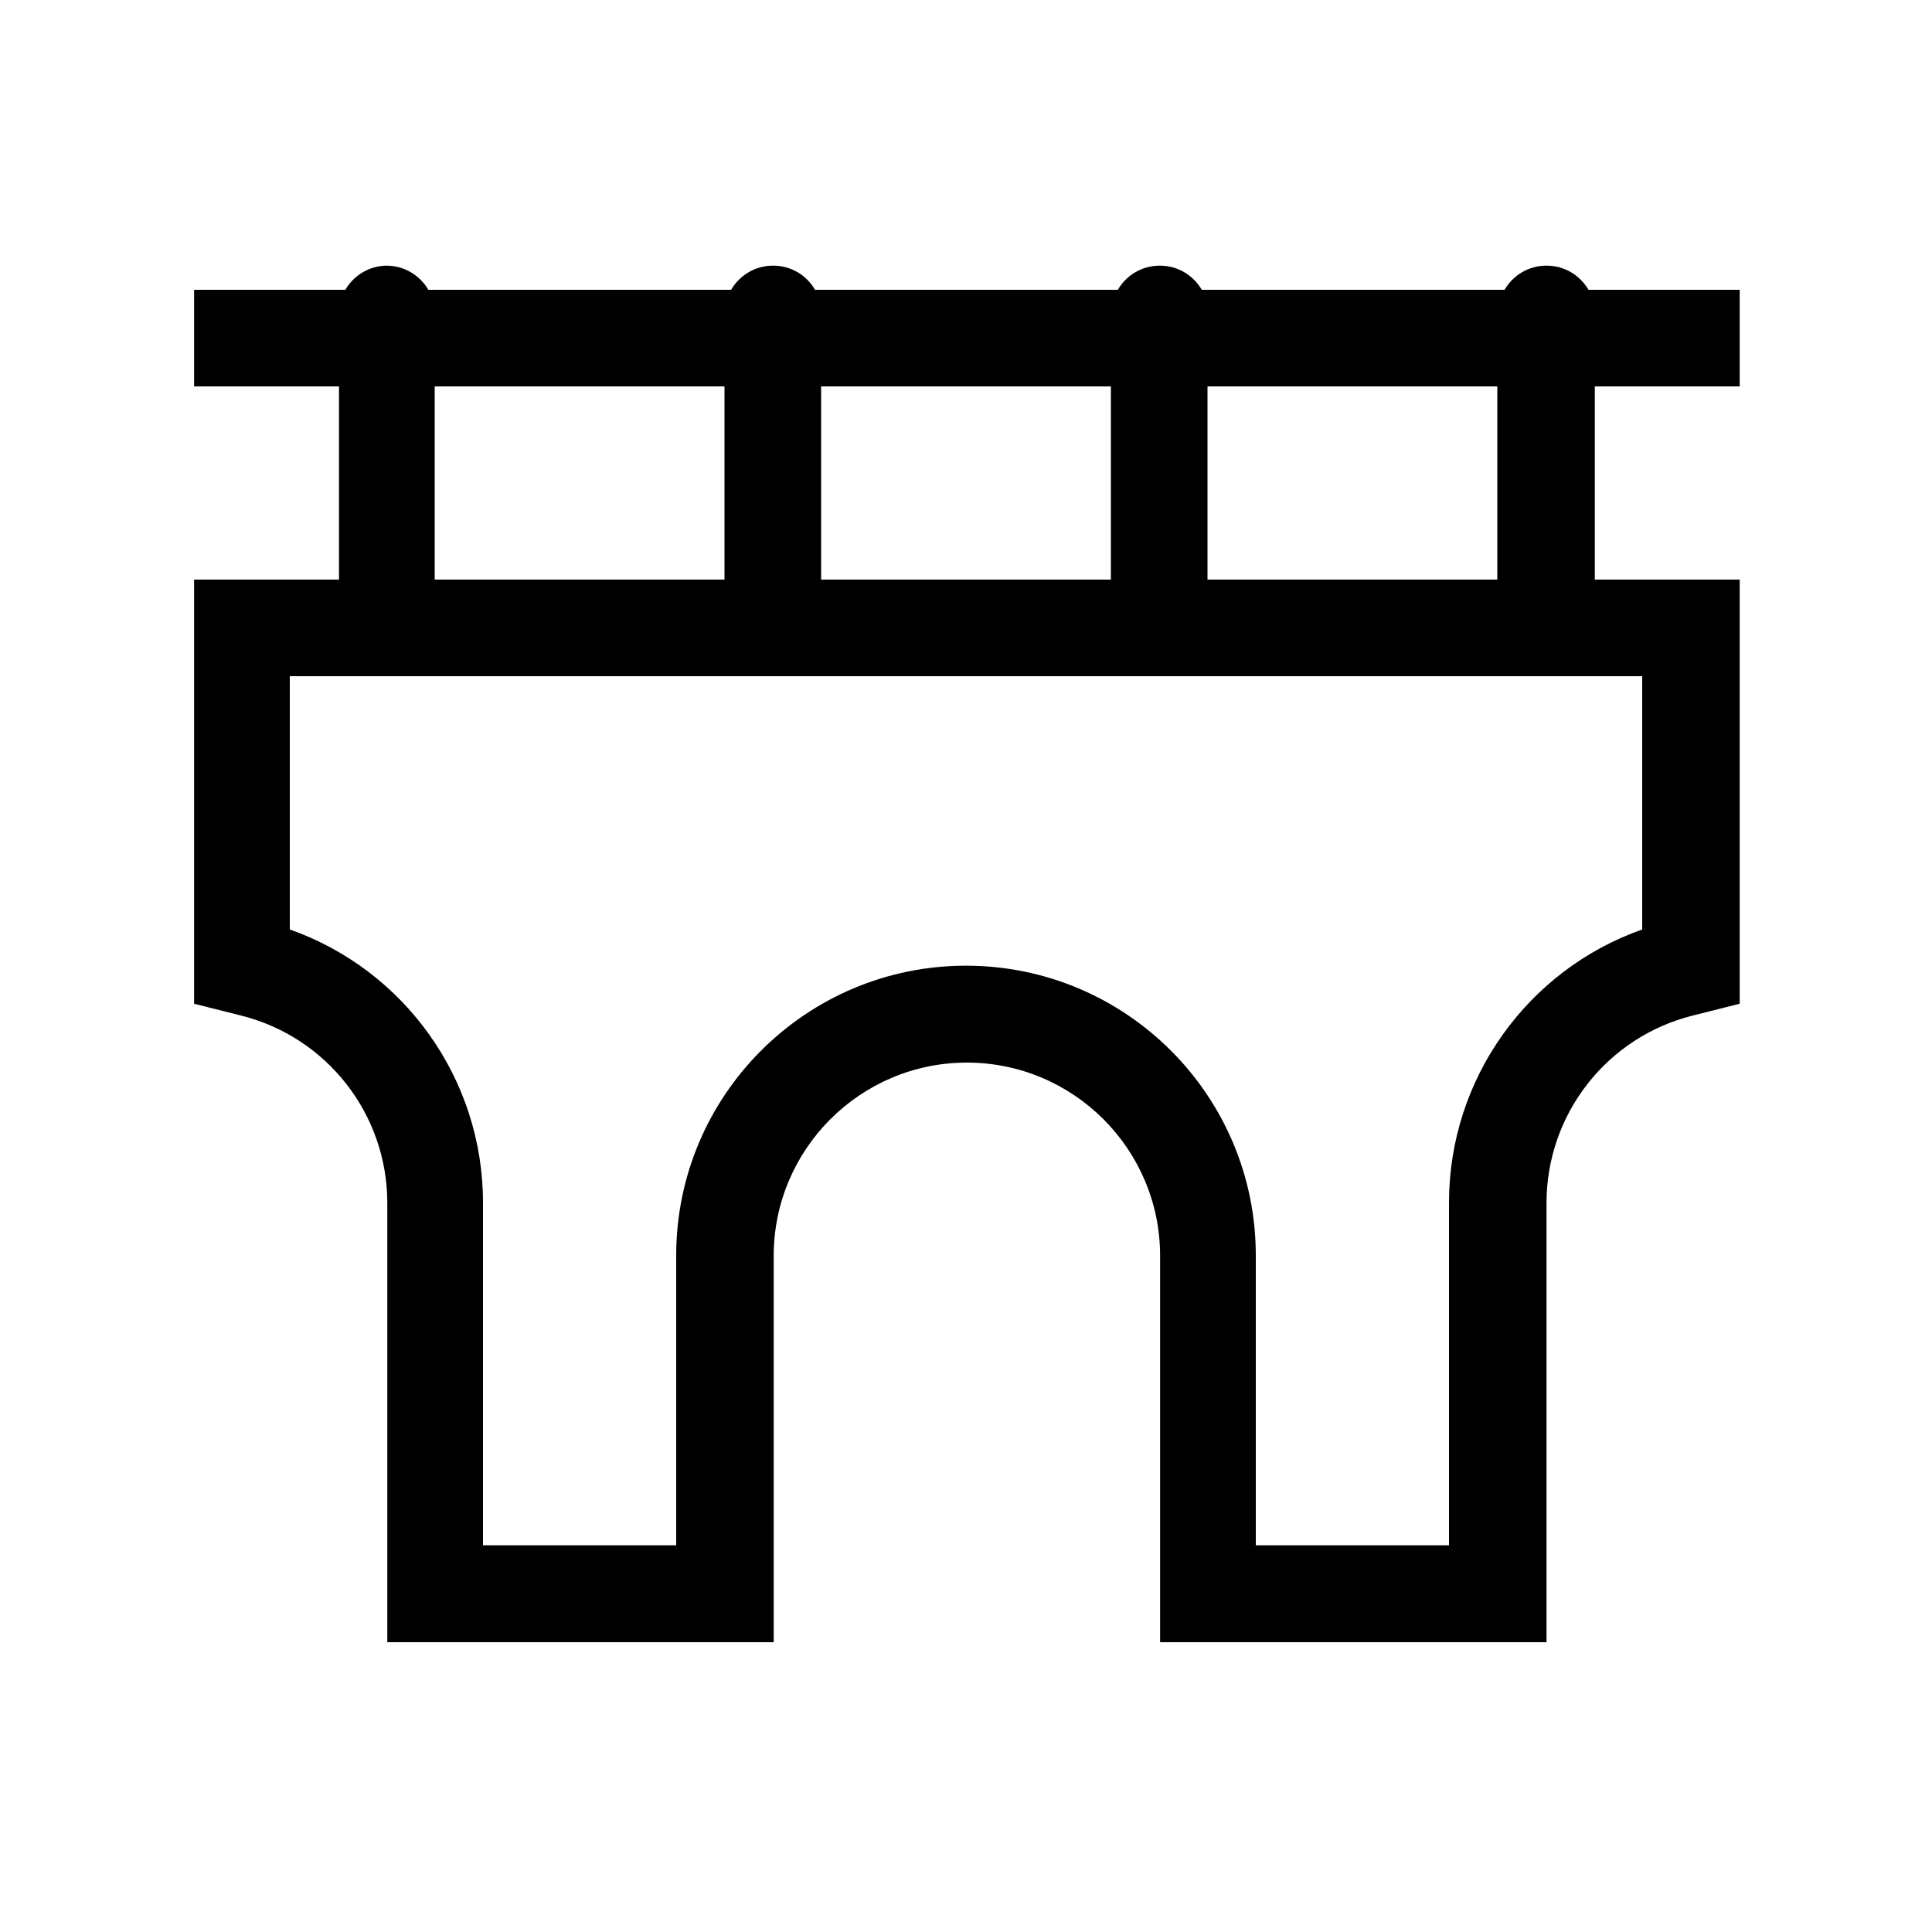 <svg xmlns="http://www.w3.org/2000/svg" viewBox="0 0 640 640"><!--! Font Awesome Pro 7.1.0 by @fontawesome - https://fontawesome.com License - https://fontawesome.com/license (Commercial License) Copyright 2025 Fonticons, Inc. --><path fill="currentColor" d="M128 88C133.9 88 139.1 91.2 141.9 96L242.2 96C245 91.2 250.1 88 256.1 88C262.1 88 267.2 91.2 270 96L370.3 96C373.1 91.2 378.2 88 384.2 88C390.2 88 395.3 91.2 398.1 96L498.4 96C501.2 91.2 506.3 88 512.3 88C518.3 88 523.4 91.2 526.2 96L576.3 96L576.3 128L528.3 128L528.3 192L576.3 192L576.3 332.5C566.8 334.9 561.6 336.2 560.8 336.4C532.3 343.5 512.3 369.1 512.3 398.5L512.3 544L384.3 544L384.3 416C384.3 380.7 355.6 352 320.3 352C285 352 256.3 380.7 256.3 416L256.3 544L128.3 544L128.3 398.5C128.3 369.1 108.3 343.5 79.8 336.4C79 336.2 73.8 334.9 64.3 332.5L64.3 192L112.3 192L112.3 128L64.3 128L64.3 96L114.4 96C117.2 91.2 122.3 88 128.3 88zM496 192L496 128L400 128L400 192L496 192zM272 128L272 192L368 192L368 128L272 128zM240 192L240 128L144 128L144 192L240 192zM128 224L96 224L96 307.9C134 321.3 160 357.4 160 398.4L160 511.9L224 511.9L224 415.9C224 362.9 267 319.9 320 319.9C373 319.9 416 362.9 416 415.9L416 511.9L480 511.9L480 398.4C480 357.4 506 321.3 544 307.9L544 224L128 224z"/></svg>
